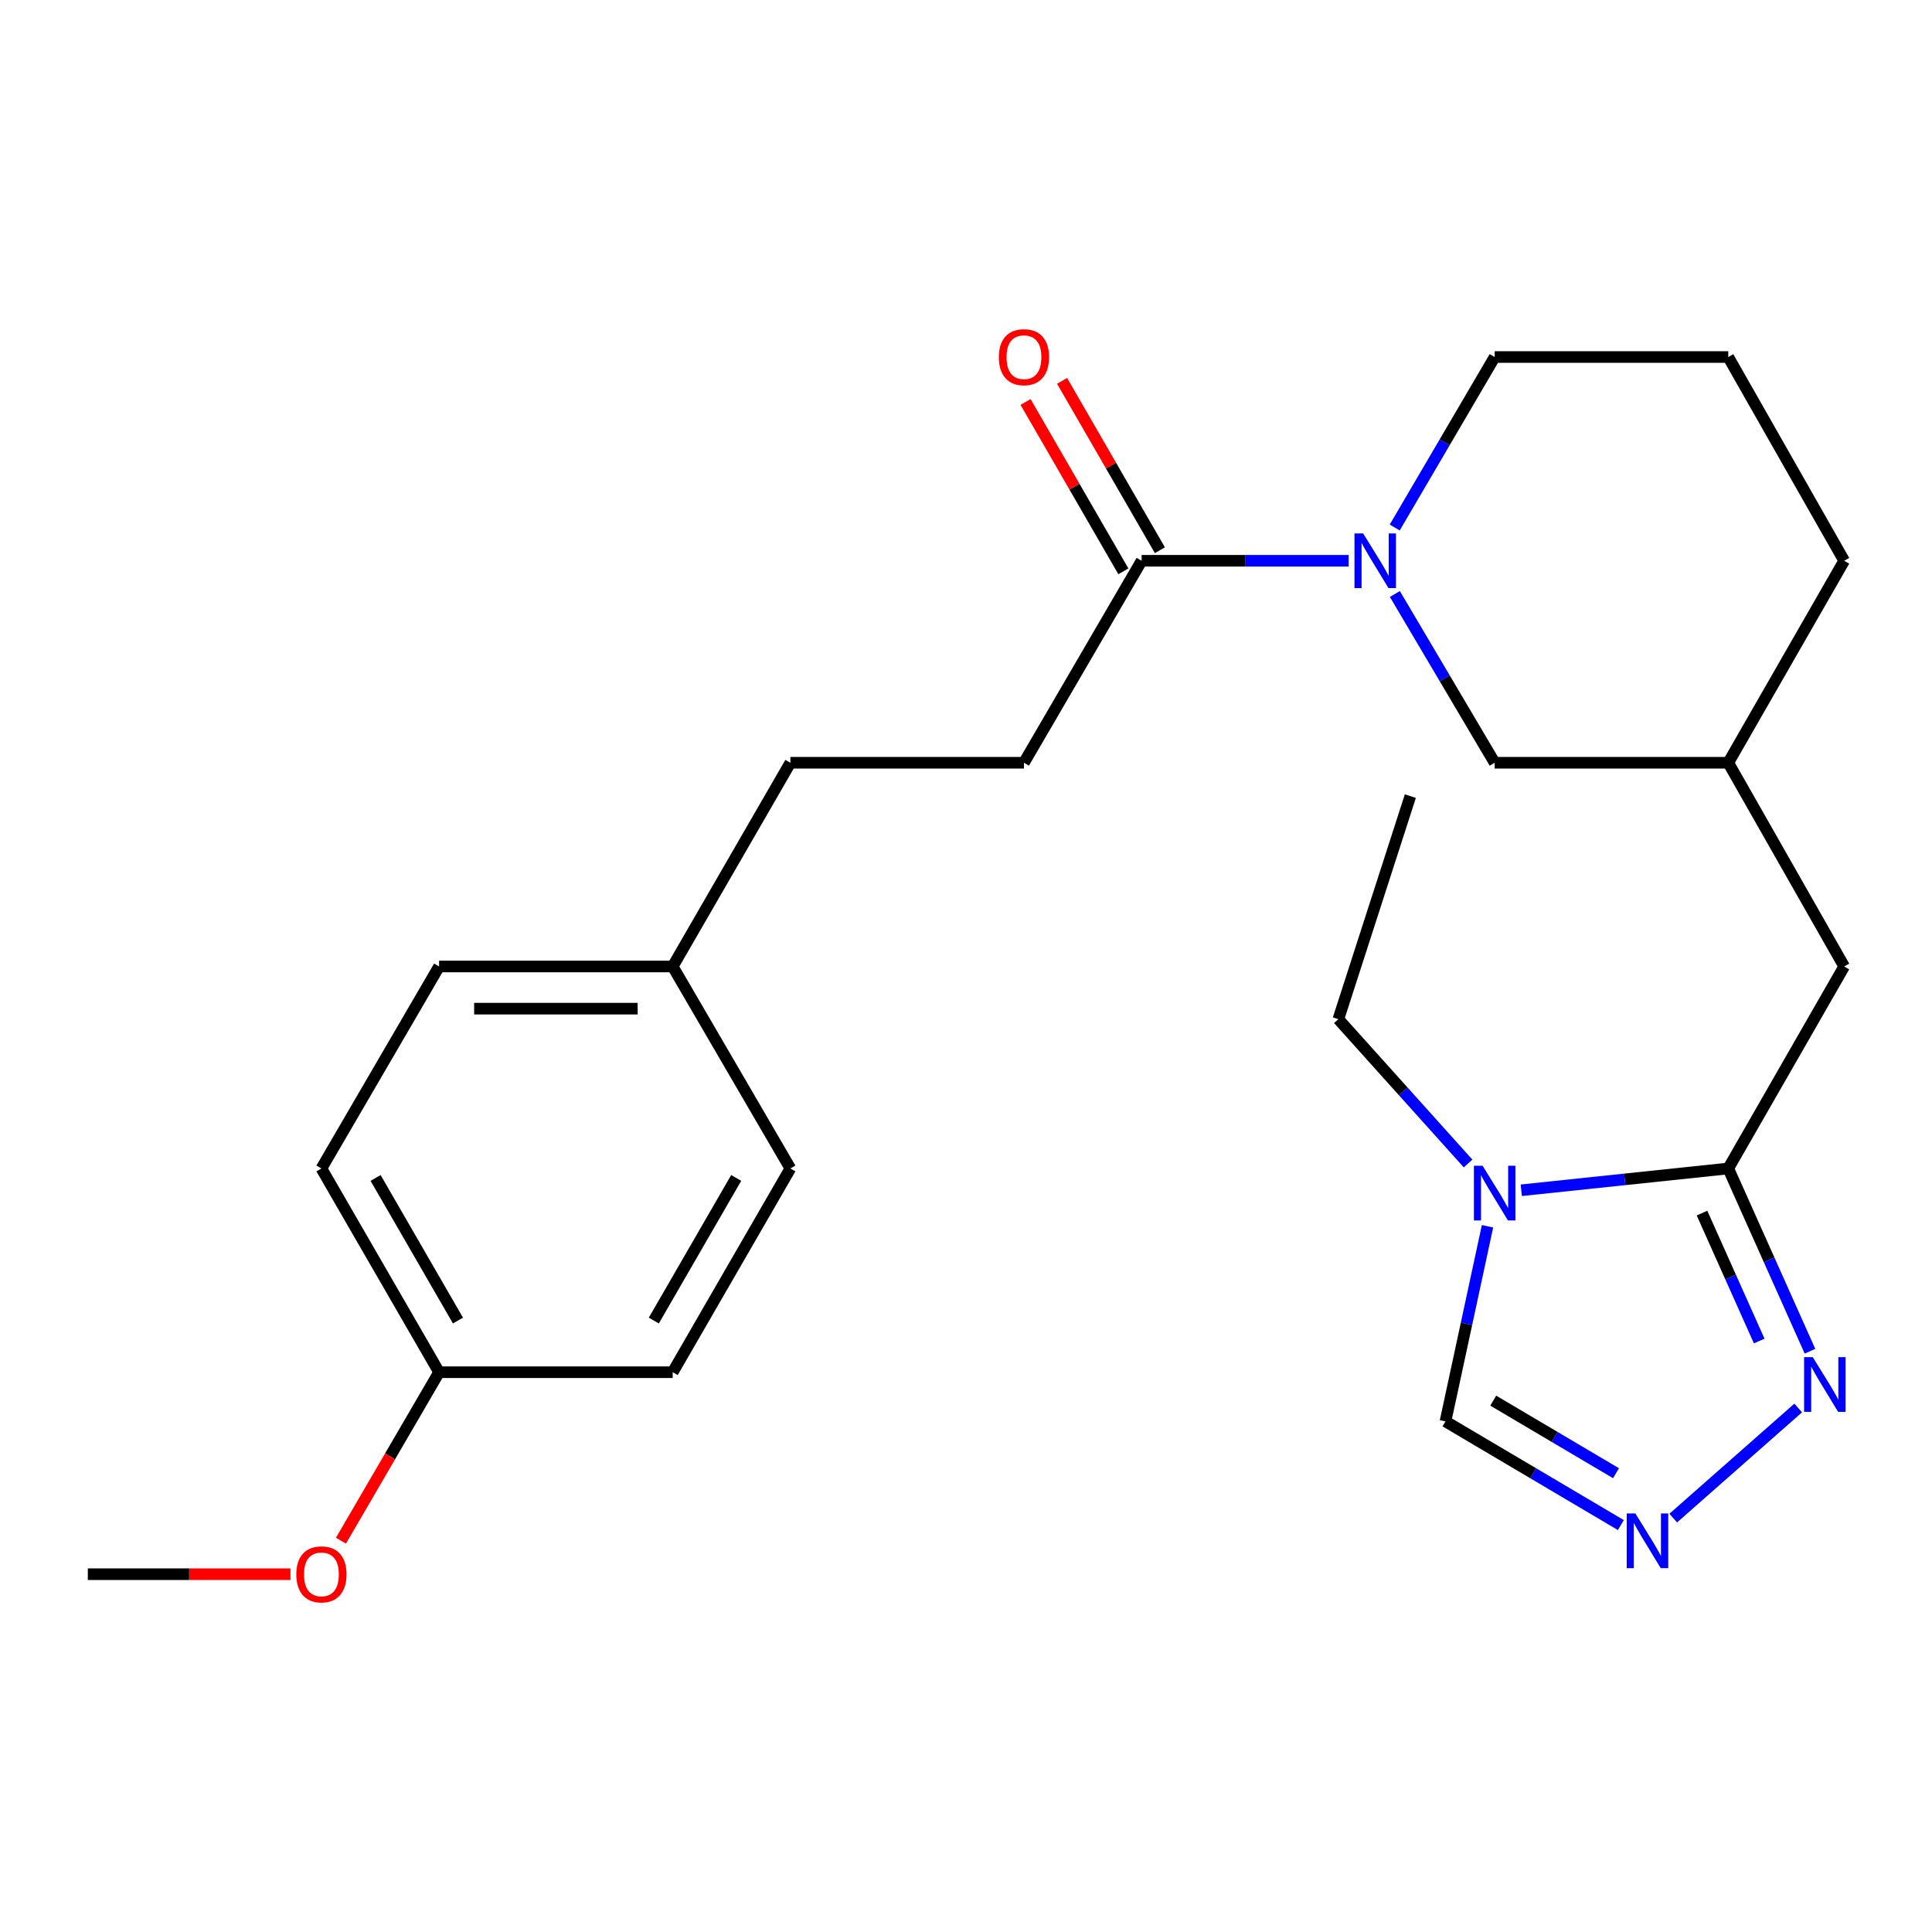 <?xml version='1.0' encoding='iso-8859-1'?>
<svg version='1.1' baseProfile='full'
              xmlns='http://www.w3.org/2000/svg'
                      xmlns:rdkit='http://www.rdkit.org/xml'
                      xmlns:xlink='http://www.w3.org/1999/xlink'
                  xml:space='preserve'
width='1000px' height='1000px' viewBox='0 0 1000 1000'>
<!-- END OF HEADER -->
<rect style='opacity:1.0;fill:#FFFFFF;stroke:none' width='1000' height='1000' x='0' y='0'> </rect>
<path class='bond-0' d='M 894.545,604.798 L 840.979,610.44' style='fill:none;fill-rule:evenodd;stroke:#000000;stroke-width:6px;stroke-linecap:butt;stroke-linejoin:miter;stroke-opacity:1' />
<path class='bond-0' d='M 840.979,610.44 L 787.414,616.081' style='fill:none;fill-rule:evenodd;stroke:#0000FF;stroke-width:6px;stroke-linecap:butt;stroke-linejoin:miter;stroke-opacity:1' />
<path class='bond-1' d='M 894.545,604.798 L 915.692,652.094' style='fill:none;fill-rule:evenodd;stroke:#000000;stroke-width:6px;stroke-linecap:butt;stroke-linejoin:miter;stroke-opacity:1' />
<path class='bond-1' d='M 915.692,652.094 L 936.839,699.39' style='fill:none;fill-rule:evenodd;stroke:#0000FF;stroke-width:6px;stroke-linecap:butt;stroke-linejoin:miter;stroke-opacity:1' />
<path class='bond-1' d='M 880.959,627.898 L 895.762,661.005' style='fill:none;fill-rule:evenodd;stroke:#000000;stroke-width:6px;stroke-linecap:butt;stroke-linejoin:miter;stroke-opacity:1' />
<path class='bond-1' d='M 895.762,661.005 L 910.565,694.112' style='fill:none;fill-rule:evenodd;stroke:#0000FF;stroke-width:6px;stroke-linecap:butt;stroke-linejoin:miter;stroke-opacity:1' />
<path class='bond-2' d='M 894.545,604.798 L 954.545,500.249' style='fill:none;fill-rule:evenodd;stroke:#000000;stroke-width:6px;stroke-linecap:butt;stroke-linejoin:miter;stroke-opacity:1' />
<path class='bond-3' d='M 769.933,634.715 L 759.055,685.215' style='fill:none;fill-rule:evenodd;stroke:#0000FF;stroke-width:6px;stroke-linecap:butt;stroke-linejoin:miter;stroke-opacity:1' />
<path class='bond-3' d='M 759.055,685.215 L 748.176,735.714' style='fill:none;fill-rule:evenodd;stroke:#000000;stroke-width:6px;stroke-linecap:butt;stroke-linejoin:miter;stroke-opacity:1' />
<path class='bond-4' d='M 759.869,602.219 L 726.297,564.873' style='fill:none;fill-rule:evenodd;stroke:#0000FF;stroke-width:6px;stroke-linecap:butt;stroke-linejoin:miter;stroke-opacity:1' />
<path class='bond-4' d='M 726.297,564.873 L 692.724,527.526' style='fill:none;fill-rule:evenodd;stroke:#000000;stroke-width:6px;stroke-linecap:butt;stroke-linejoin:miter;stroke-opacity:1' />
<path class='bond-5' d='M 721.983,307.45 L 747.809,351.126' style='fill:none;fill-rule:evenodd;stroke:#0000FF;stroke-width:6px;stroke-linecap:butt;stroke-linejoin:miter;stroke-opacity:1' />
<path class='bond-5' d='M 747.809,351.126 L 773.634,394.802' style='fill:none;fill-rule:evenodd;stroke:#000000;stroke-width:6px;stroke-linecap:butt;stroke-linejoin:miter;stroke-opacity:1' />
<path class='bond-6' d='M 698.052,290.253 L 644.478,290.253' style='fill:none;fill-rule:evenodd;stroke:#0000FF;stroke-width:6px;stroke-linecap:butt;stroke-linejoin:miter;stroke-opacity:1' />
<path class='bond-6' d='M 644.478,290.253 L 590.904,290.253' style='fill:none;fill-rule:evenodd;stroke:#000000;stroke-width:6px;stroke-linecap:butt;stroke-linejoin:miter;stroke-opacity:1' />
<path class='bond-7' d='M 721.907,273.037 L 747.771,228.916' style='fill:none;fill-rule:evenodd;stroke:#0000FF;stroke-width:6px;stroke-linecap:butt;stroke-linejoin:miter;stroke-opacity:1' />
<path class='bond-7' d='M 747.771,228.916 L 773.634,184.795' style='fill:none;fill-rule:evenodd;stroke:#000000;stroke-width:6px;stroke-linecap:butt;stroke-linejoin:miter;stroke-opacity:1' />
<path class='bond-8' d='M 930.74,728.772 L 866.065,785.767' style='fill:none;fill-rule:evenodd;stroke:#0000FF;stroke-width:6px;stroke-linecap:butt;stroke-linejoin:miter;stroke-opacity:1' />
<path class='bond-9' d='M 838.949,789.378 L 793.563,762.546' style='fill:none;fill-rule:evenodd;stroke:#0000FF;stroke-width:6px;stroke-linecap:butt;stroke-linejoin:miter;stroke-opacity:1' />
<path class='bond-9' d='M 793.563,762.546 L 748.176,735.714' style='fill:none;fill-rule:evenodd;stroke:#000000;stroke-width:6px;stroke-linecap:butt;stroke-linejoin:miter;stroke-opacity:1' />
<path class='bond-9' d='M 836.443,762.535 L 804.673,743.753' style='fill:none;fill-rule:evenodd;stroke:#0000FF;stroke-width:6px;stroke-linecap:butt;stroke-linejoin:miter;stroke-opacity:1' />
<path class='bond-9' d='M 804.673,743.753 L 772.903,724.971' style='fill:none;fill-rule:evenodd;stroke:#000000;stroke-width:6px;stroke-linecap:butt;stroke-linejoin:miter;stroke-opacity:1' />
<path class='bond-10' d='M 600.357,284.794 L 575.043,240.967' style='fill:none;fill-rule:evenodd;stroke:#000000;stroke-width:6px;stroke-linecap:butt;stroke-linejoin:miter;stroke-opacity:1' />
<path class='bond-10' d='M 575.043,240.967 L 549.73,197.14' style='fill:none;fill-rule:evenodd;stroke:#FF0000;stroke-width:6px;stroke-linecap:butt;stroke-linejoin:miter;stroke-opacity:1' />
<path class='bond-10' d='M 581.452,295.713 L 556.138,251.886' style='fill:none;fill-rule:evenodd;stroke:#000000;stroke-width:6px;stroke-linecap:butt;stroke-linejoin:miter;stroke-opacity:1' />
<path class='bond-10' d='M 556.138,251.886 L 530.825,208.059' style='fill:none;fill-rule:evenodd;stroke:#FF0000;stroke-width:6px;stroke-linecap:butt;stroke-linejoin:miter;stroke-opacity:1' />
<path class='bond-11' d='M 590.904,290.253 L 529.994,394.802' style='fill:none;fill-rule:evenodd;stroke:#000000;stroke-width:6px;stroke-linecap:butt;stroke-linejoin:miter;stroke-opacity:1' />
<path class='bond-12' d='M 773.634,394.802 L 894.545,394.802' style='fill:none;fill-rule:evenodd;stroke:#000000;stroke-width:6px;stroke-linecap:butt;stroke-linejoin:miter;stroke-opacity:1' />
<path class='bond-13' d='M 954.545,500.249 L 894.545,394.802' style='fill:none;fill-rule:evenodd;stroke:#000000;stroke-width:6px;stroke-linecap:butt;stroke-linejoin:miter;stroke-opacity:1' />
<path class='bond-14' d='M 529.994,394.802 L 409.096,394.802' style='fill:none;fill-rule:evenodd;stroke:#000000;stroke-width:6px;stroke-linecap:butt;stroke-linejoin:miter;stroke-opacity:1' />
<path class='bond-15' d='M 894.545,394.802 L 954.545,290.253' style='fill:none;fill-rule:evenodd;stroke:#000000;stroke-width:6px;stroke-linecap:butt;stroke-linejoin:miter;stroke-opacity:1' />
<path class='bond-16' d='M 348.186,500.249 L 409.096,394.802' style='fill:none;fill-rule:evenodd;stroke:#000000;stroke-width:6px;stroke-linecap:butt;stroke-linejoin:miter;stroke-opacity:1' />
<path class='bond-17' d='M 348.186,500.249 L 409.096,604.798' style='fill:none;fill-rule:evenodd;stroke:#000000;stroke-width:6px;stroke-linecap:butt;stroke-linejoin:miter;stroke-opacity:1' />
<path class='bond-18' d='M 348.186,500.249 L 227.275,500.249' style='fill:none;fill-rule:evenodd;stroke:#000000;stroke-width:6px;stroke-linecap:butt;stroke-linejoin:miter;stroke-opacity:1' />
<path class='bond-18' d='M 330.049,522.08 L 245.412,522.08' style='fill:none;fill-rule:evenodd;stroke:#000000;stroke-width:6px;stroke-linecap:butt;stroke-linejoin:miter;stroke-opacity:1' />
<path class='bond-19' d='M 773.634,184.795 L 894.545,184.795' style='fill:none;fill-rule:evenodd;stroke:#000000;stroke-width:6px;stroke-linecap:butt;stroke-linejoin:miter;stroke-opacity:1' />
<path class='bond-20' d='M 227.275,710.256 L 166.365,604.798' style='fill:none;fill-rule:evenodd;stroke:#000000;stroke-width:6px;stroke-linecap:butt;stroke-linejoin:miter;stroke-opacity:1' />
<path class='bond-20' d='M 237.044,683.519 L 194.406,609.698' style='fill:none;fill-rule:evenodd;stroke:#000000;stroke-width:6px;stroke-linecap:butt;stroke-linejoin:miter;stroke-opacity:1' />
<path class='bond-21' d='M 227.275,710.256 L 201.873,753.858' style='fill:none;fill-rule:evenodd;stroke:#000000;stroke-width:6px;stroke-linecap:butt;stroke-linejoin:miter;stroke-opacity:1' />
<path class='bond-21' d='M 201.873,753.858 L 176.47,797.46' style='fill:none;fill-rule:evenodd;stroke:#FF0000;stroke-width:6px;stroke-linecap:butt;stroke-linejoin:miter;stroke-opacity:1' />
<path class='bond-22' d='M 227.275,710.256 L 348.186,710.256' style='fill:none;fill-rule:evenodd;stroke:#000000;stroke-width:6px;stroke-linecap:butt;stroke-linejoin:miter;stroke-opacity:1' />
<path class='bond-23' d='M 692.724,527.526 L 729.996,412.073' style='fill:none;fill-rule:evenodd;stroke:#000000;stroke-width:6px;stroke-linecap:butt;stroke-linejoin:miter;stroke-opacity:1' />
<path class='bond-24' d='M 409.096,604.798 L 348.186,710.256' style='fill:none;fill-rule:evenodd;stroke:#000000;stroke-width:6px;stroke-linecap:butt;stroke-linejoin:miter;stroke-opacity:1' />
<path class='bond-24' d='M 381.054,609.698 L 338.417,683.519' style='fill:none;fill-rule:evenodd;stroke:#000000;stroke-width:6px;stroke-linecap:butt;stroke-linejoin:miter;stroke-opacity:1' />
<path class='bond-25' d='M 227.275,500.249 L 166.365,604.798' style='fill:none;fill-rule:evenodd;stroke:#000000;stroke-width:6px;stroke-linecap:butt;stroke-linejoin:miter;stroke-opacity:1' />
<path class='bond-26' d='M 150.342,814.805 L 97.898,814.805' style='fill:none;fill-rule:evenodd;stroke:#FF0000;stroke-width:6px;stroke-linecap:butt;stroke-linejoin:miter;stroke-opacity:1' />
<path class='bond-26' d='M 97.898,814.805 L 45.455,814.805' style='fill:none;fill-rule:evenodd;stroke:#000000;stroke-width:6px;stroke-linecap:butt;stroke-linejoin:miter;stroke-opacity:1' />
<path class='bond-27' d='M 894.545,184.795 L 954.545,290.253' style='fill:none;fill-rule:evenodd;stroke:#000000;stroke-width:6px;stroke-linecap:butt;stroke-linejoin:miter;stroke-opacity:1' />
<path  class='atom-1' d='M 767.374 603.373
L 776.654 618.373
Q 777.574 619.853, 779.054 622.533
Q 780.534 625.213, 780.614 625.373
L 780.614 603.373
L 784.374 603.373
L 784.374 631.693
L 780.494 631.693
L 770.534 615.293
Q 769.374 613.373, 768.134 611.173
Q 766.934 608.973, 766.574 608.293
L 766.574 631.693
L 762.894 631.693
L 762.894 603.373
L 767.374 603.373
' fill='#0000FF'/>
<path  class='atom-2' d='M 705.555 276.093
L 714.835 291.093
Q 715.755 292.573, 717.235 295.253
Q 718.715 297.933, 718.795 298.093
L 718.795 276.093
L 722.555 276.093
L 722.555 304.413
L 718.675 304.413
L 708.715 288.013
Q 707.555 286.093, 706.315 283.893
Q 705.115 281.693, 704.755 281.013
L 704.755 304.413
L 701.075 304.413
L 701.075 276.093
L 705.555 276.093
' fill='#0000FF'/>
<path  class='atom-3' d='M 938.279 702.452
L 947.559 717.452
Q 948.479 718.932, 949.959 721.612
Q 951.439 724.292, 951.519 724.452
L 951.519 702.452
L 955.279 702.452
L 955.279 730.772
L 951.399 730.772
L 941.439 714.372
Q 940.279 712.452, 939.039 710.252
Q 937.839 708.052, 937.479 707.372
L 937.479 730.772
L 933.799 730.772
L 933.799 702.452
L 938.279 702.452
' fill='#0000FF'/>
<path  class='atom-4' d='M 846.465 783.362
L 855.745 798.362
Q 856.665 799.842, 858.145 802.522
Q 859.625 805.202, 859.705 805.362
L 859.705 783.362
L 863.465 783.362
L 863.465 811.682
L 859.585 811.682
L 849.625 795.282
Q 848.465 793.362, 847.225 791.162
Q 846.025 788.962, 845.665 788.282
L 845.665 811.682
L 841.985 811.682
L 841.985 783.362
L 846.465 783.362
' fill='#0000FF'/>
<path  class='atom-9' d='M 516.994 184.875
Q 516.994 178.075, 520.354 174.275
Q 523.714 170.475, 529.994 170.475
Q 536.274 170.475, 539.634 174.275
Q 542.994 178.075, 542.994 184.875
Q 542.994 191.755, 539.594 195.675
Q 536.194 199.555, 529.994 199.555
Q 523.754 199.555, 520.354 195.675
Q 516.994 191.795, 516.994 184.875
M 529.994 196.355
Q 534.314 196.355, 536.634 193.475
Q 538.994 190.555, 538.994 184.875
Q 538.994 179.315, 536.634 176.515
Q 534.314 173.675, 529.994 173.675
Q 525.674 173.675, 523.314 176.475
Q 520.994 179.275, 520.994 184.875
Q 520.994 190.595, 523.314 193.475
Q 525.674 196.355, 529.994 196.355
' fill='#FF0000'/>
<path  class='atom-21' d='M 153.365 814.885
Q 153.365 808.085, 156.725 804.285
Q 160.085 800.485, 166.365 800.485
Q 172.645 800.485, 176.005 804.285
Q 179.365 808.085, 179.365 814.885
Q 179.365 821.765, 175.965 825.685
Q 172.565 829.565, 166.365 829.565
Q 160.125 829.565, 156.725 825.685
Q 153.365 821.805, 153.365 814.885
M 166.365 826.365
Q 170.685 826.365, 173.005 823.485
Q 175.365 820.565, 175.365 814.885
Q 175.365 809.325, 173.005 806.525
Q 170.685 803.685, 166.365 803.685
Q 162.045 803.685, 159.685 806.485
Q 157.365 809.285, 157.365 814.885
Q 157.365 820.605, 159.685 823.485
Q 162.045 826.365, 166.365 826.365
' fill='#FF0000'/>
</svg>
